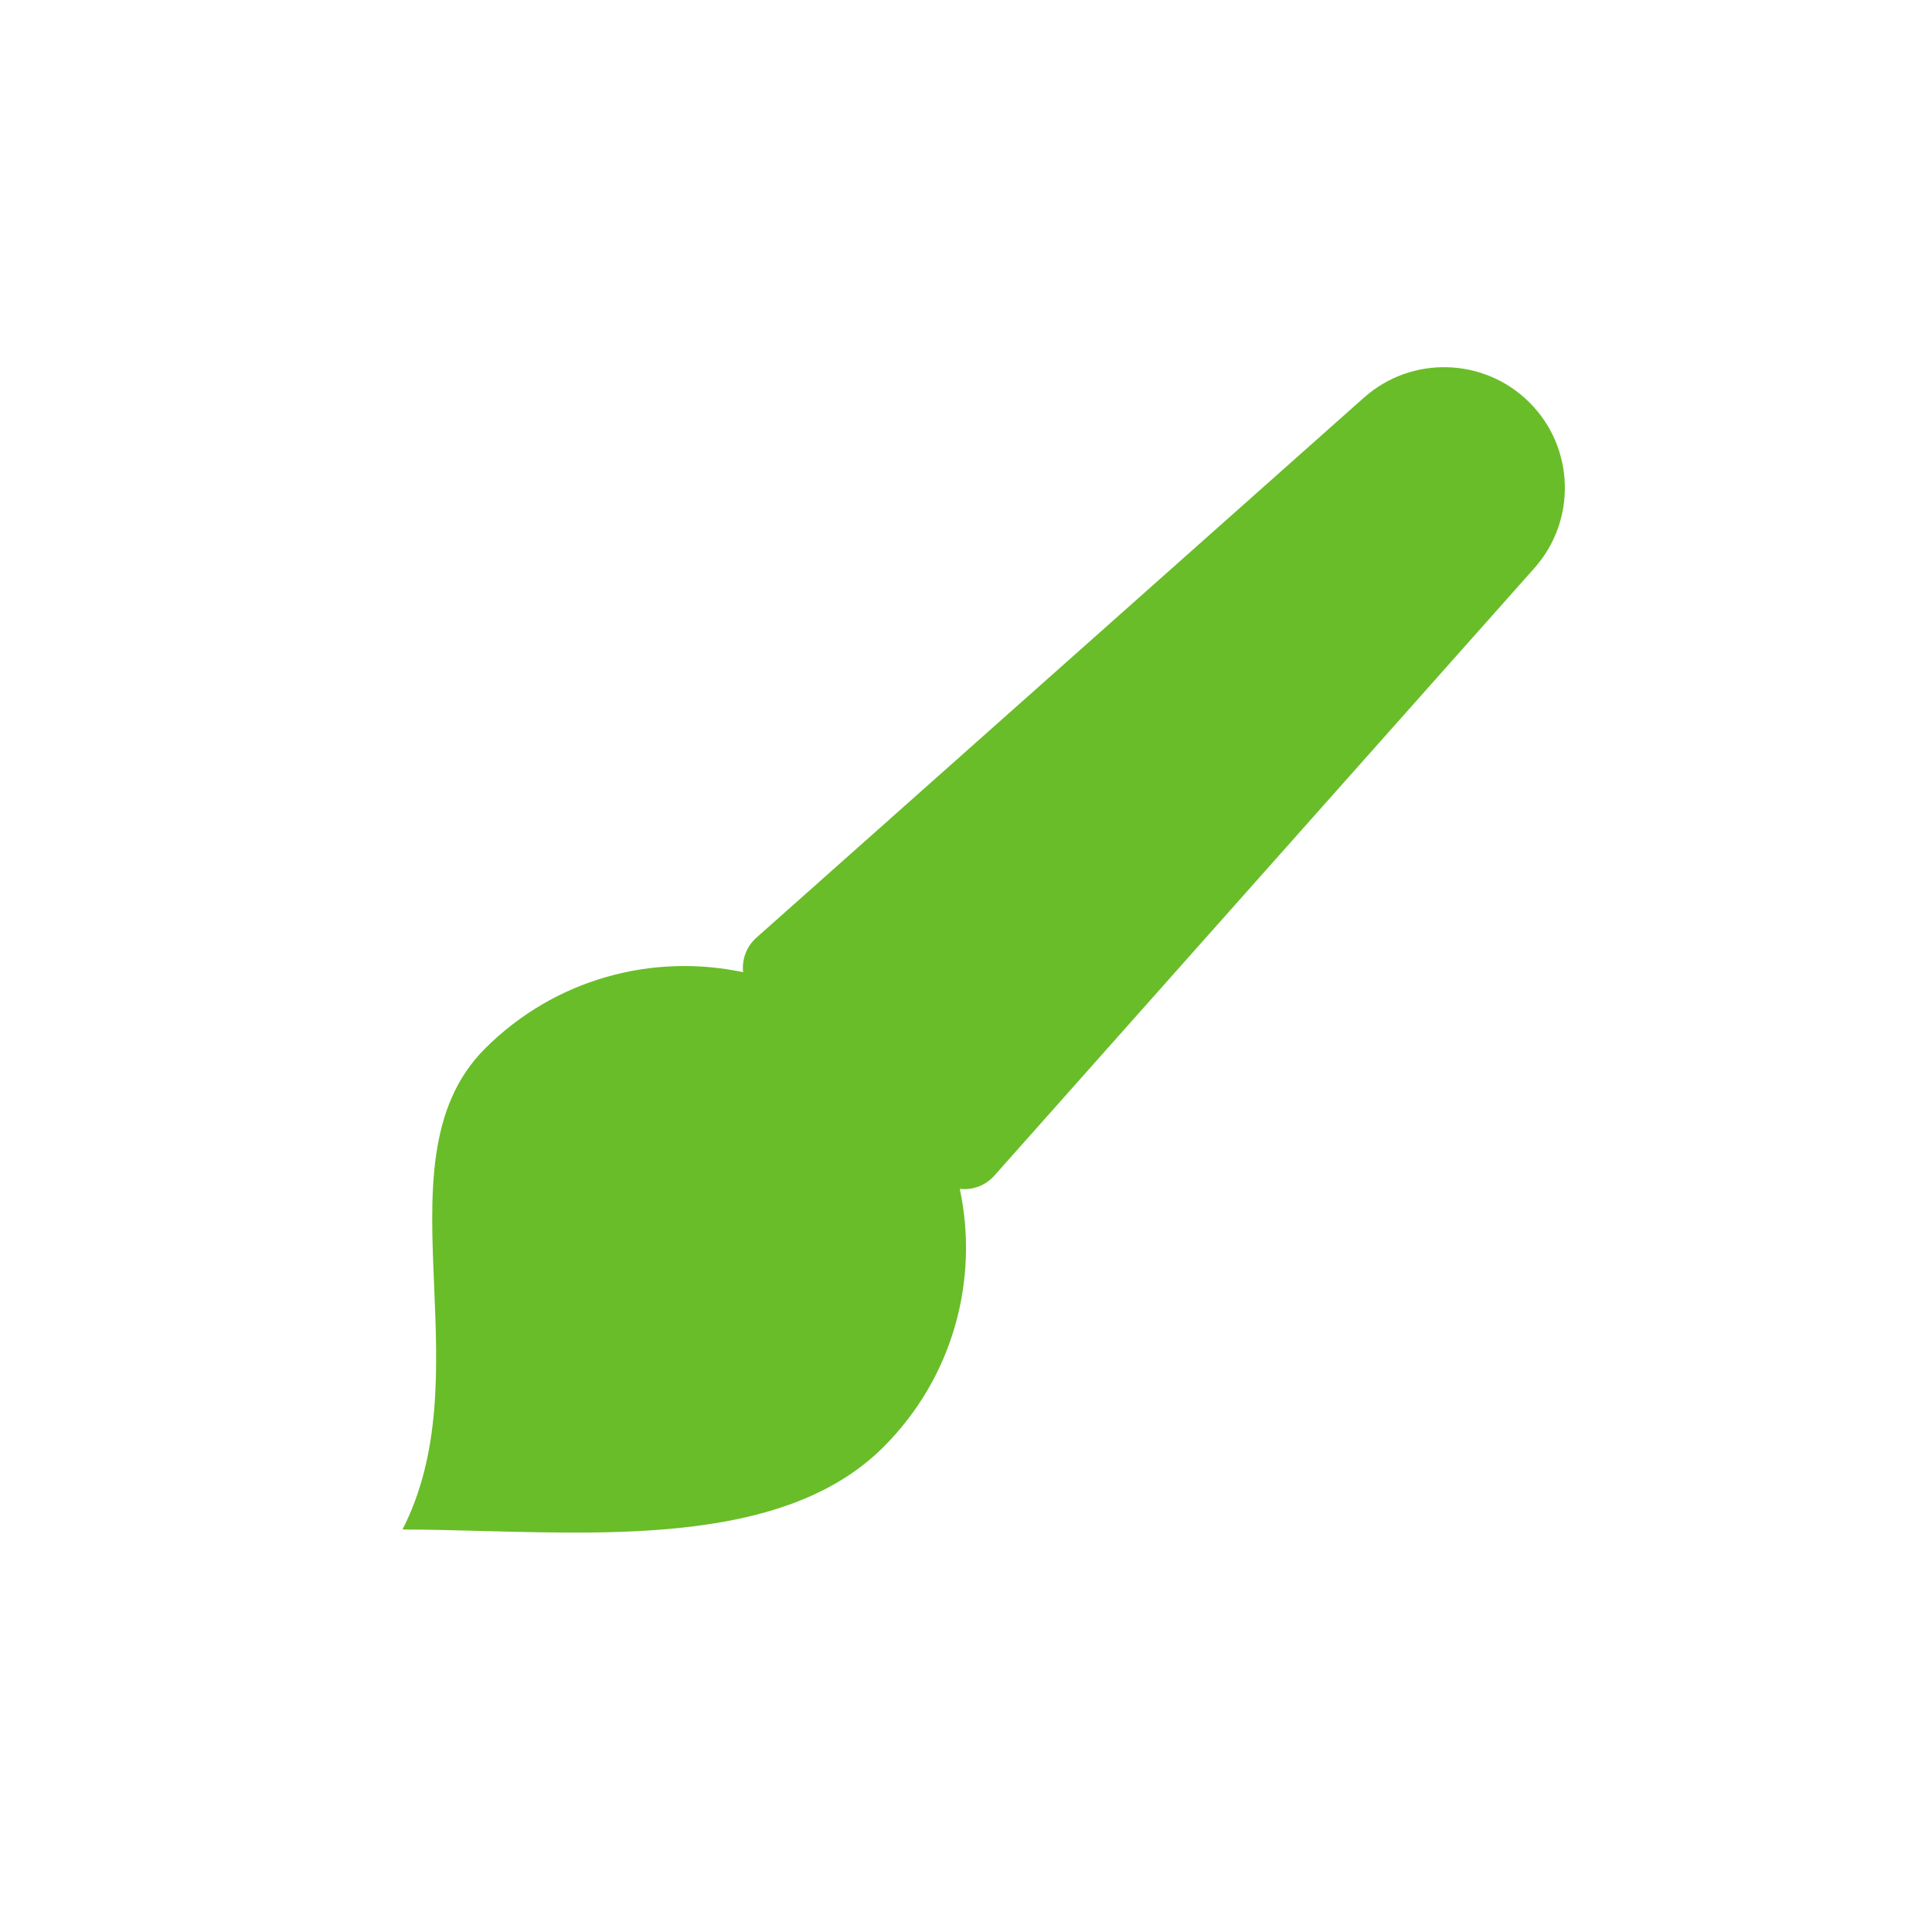 <svg width="28" height="28" viewBox="0 0 28 28" fill="none" xmlns="http://www.w3.org/2000/svg">
<path d="M22.237 8.234L14.411 17.038C14.28 17.186 14.092 17.25 13.91 17.23C14.189 18.538 13.82 19.956 12.804 20.971C11.469 22.306 9.119 22.244 7.019 22.189C6.612 22.178 6.213 22.167 5.833 22.167C6.394 21.073 6.342 19.824 6.292 18.64C6.235 17.299 6.182 16.044 7.029 15.197C8.045 14.181 9.463 13.812 10.77 14.09C10.75 13.909 10.815 13.721 10.963 13.589L19.767 5.763C20.459 5.148 21.512 5.179 22.167 5.834C22.822 6.489 22.853 7.541 22.237 8.234Z" fill="#69BD28"/>
</svg>
